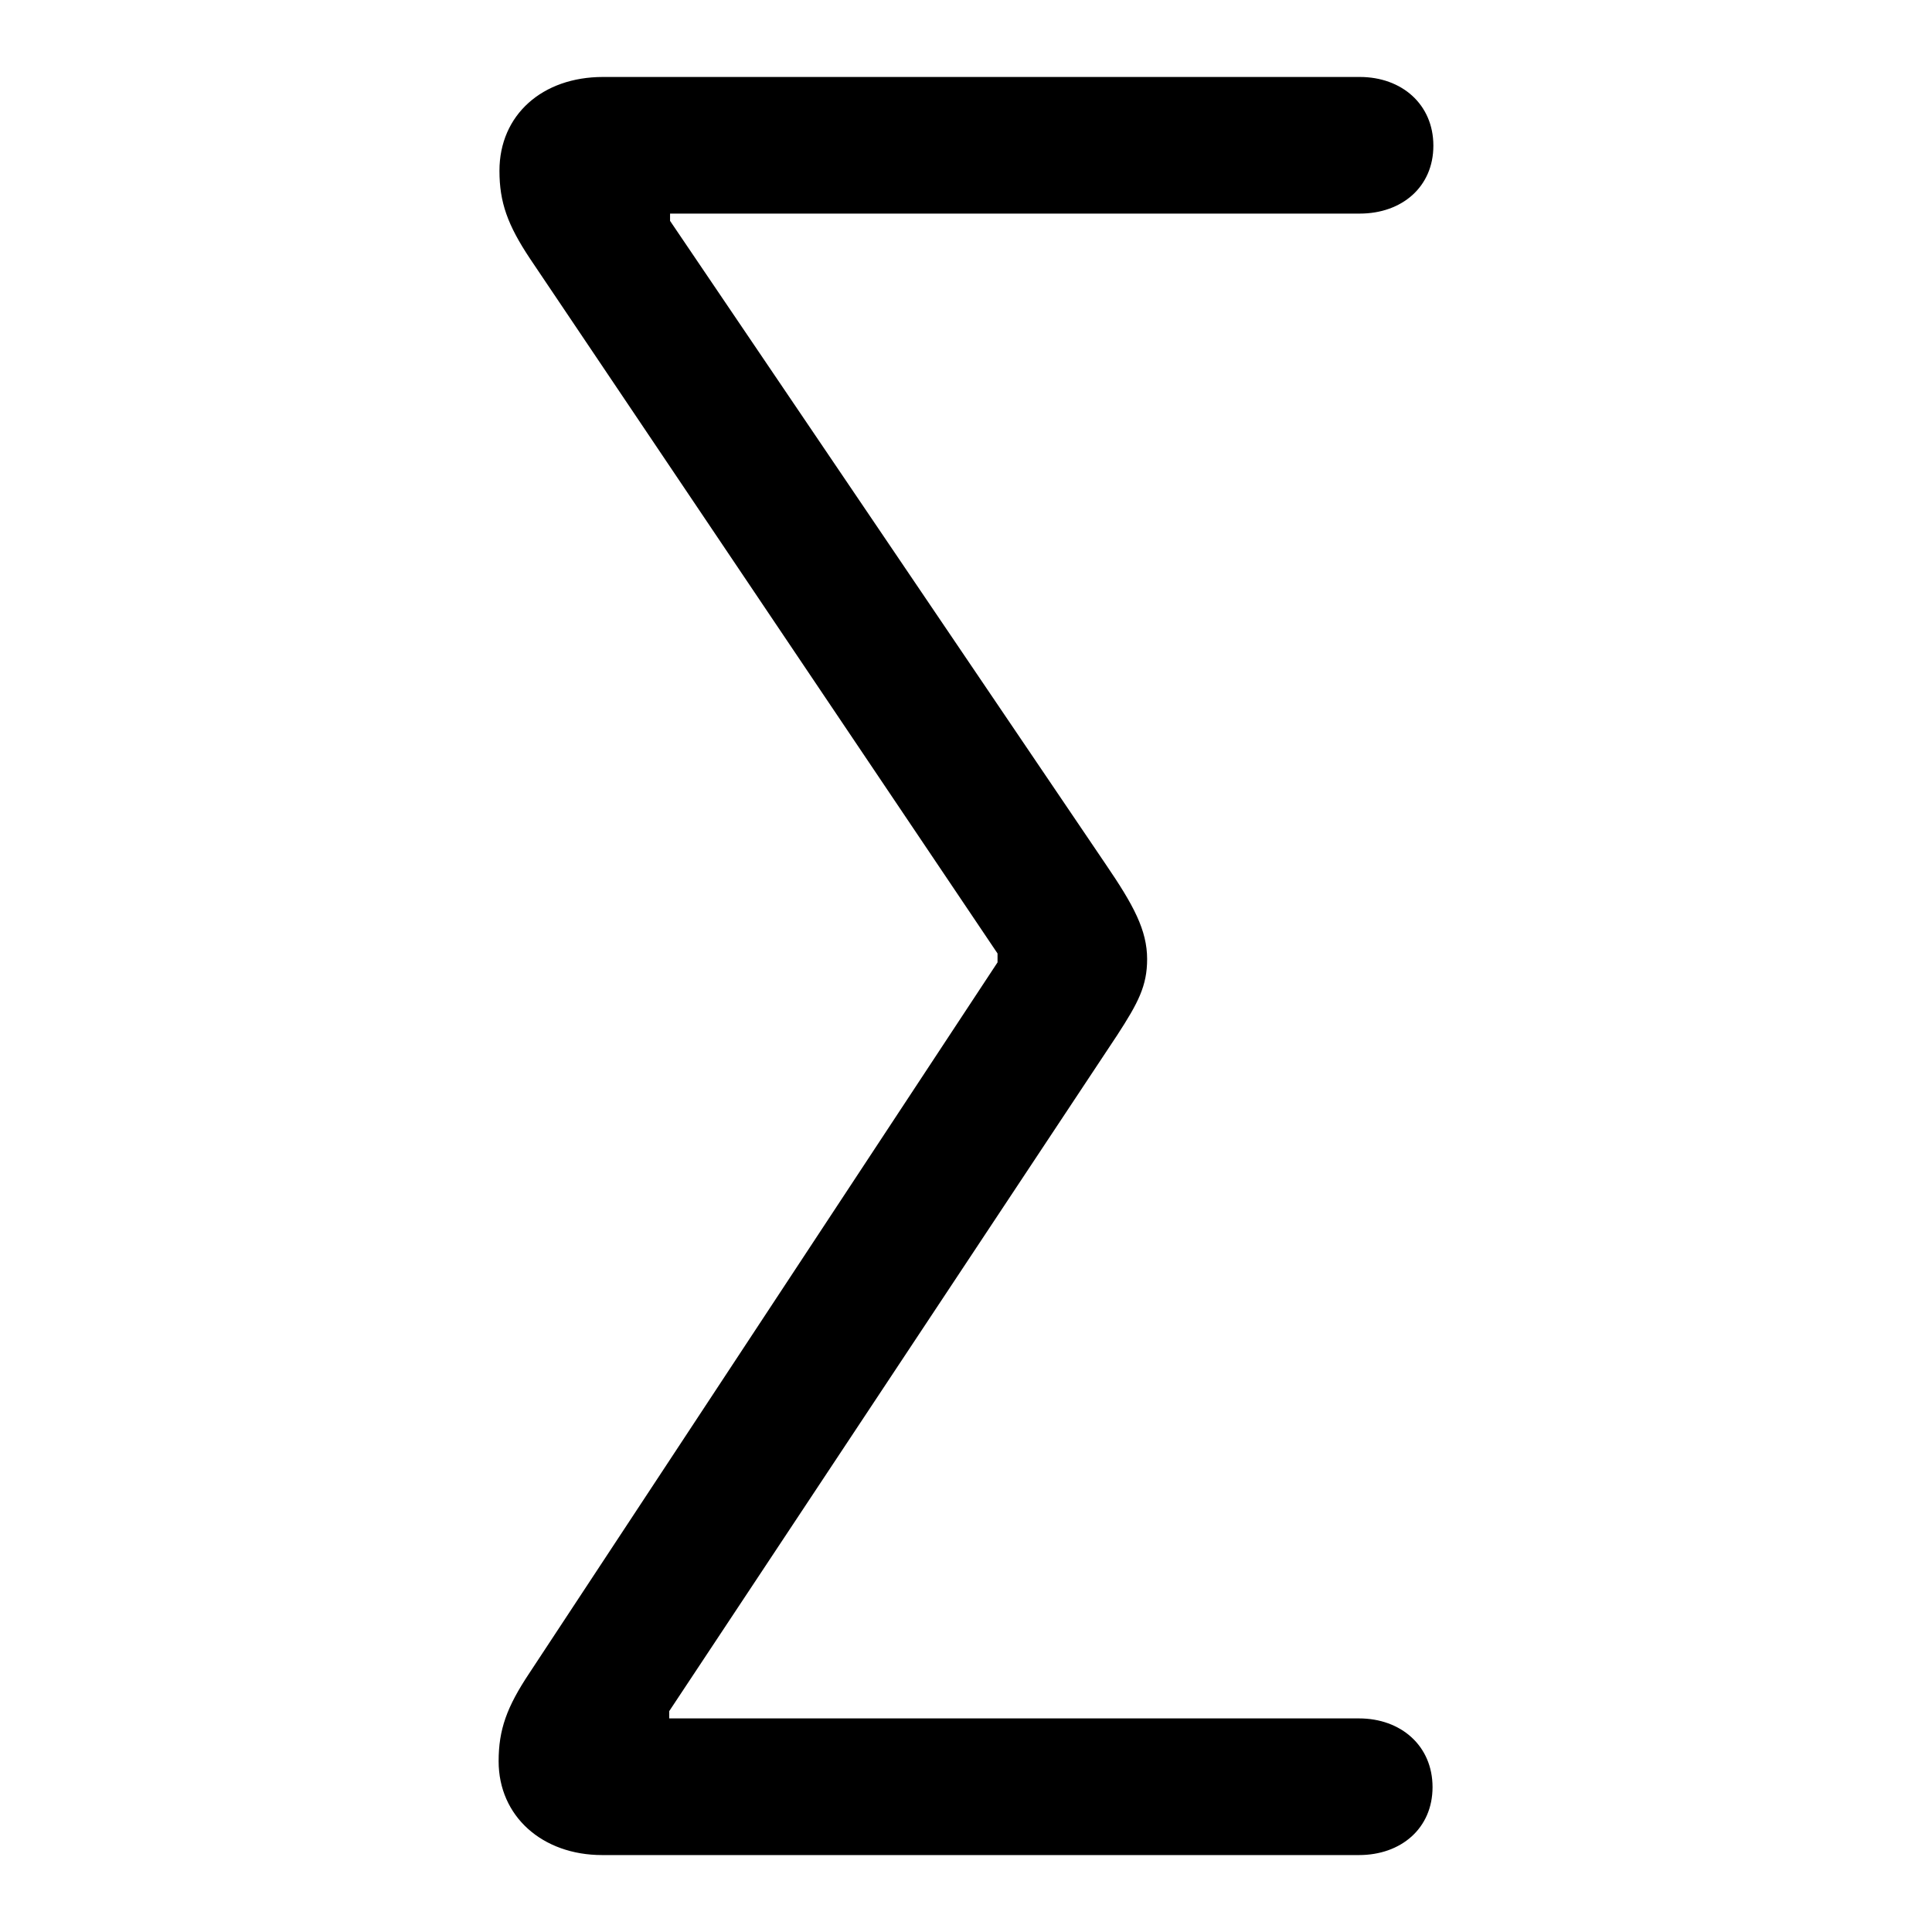 <?xml version="1.0" encoding="utf-8"?><!-- Скачано с сайта svg4.ru / Downloaded from svg4.ru -->
<svg fill="#000000" width="800px" height="800px" viewBox="0 0 56 56" xmlns="http://www.w3.org/2000/svg"><path d="M 17.453 53.77 L 39.391 53.77 C 40.609 53.77 41.523 52.996 41.523 51.801 C 41.523 50.605 40.609 49.809 39.391 49.809 L 19.398 49.809 L 19.398 49.598 L 32.383 30.004 C 32.992 29.066 33.25 28.574 33.25 27.801 C 33.25 26.957 32.852 26.23 32.055 25.059 L 19.422 6.402 L 19.422 6.191 L 39.414 6.191 C 40.633 6.191 41.547 5.418 41.547 4.223 C 41.547 3.027 40.633 2.231 39.414 2.231 L 17.477 2.231 C 15.719 2.231 14.477 3.332 14.477 4.949 C 14.477 5.863 14.711 6.519 15.367 7.504 L 28.914 27.637 L 28.914 27.895 L 15.344 48.496 C 14.688 49.48 14.453 50.137 14.453 51.051 C 14.453 52.645 15.719 53.77 17.453 53.77 Z"/></svg>